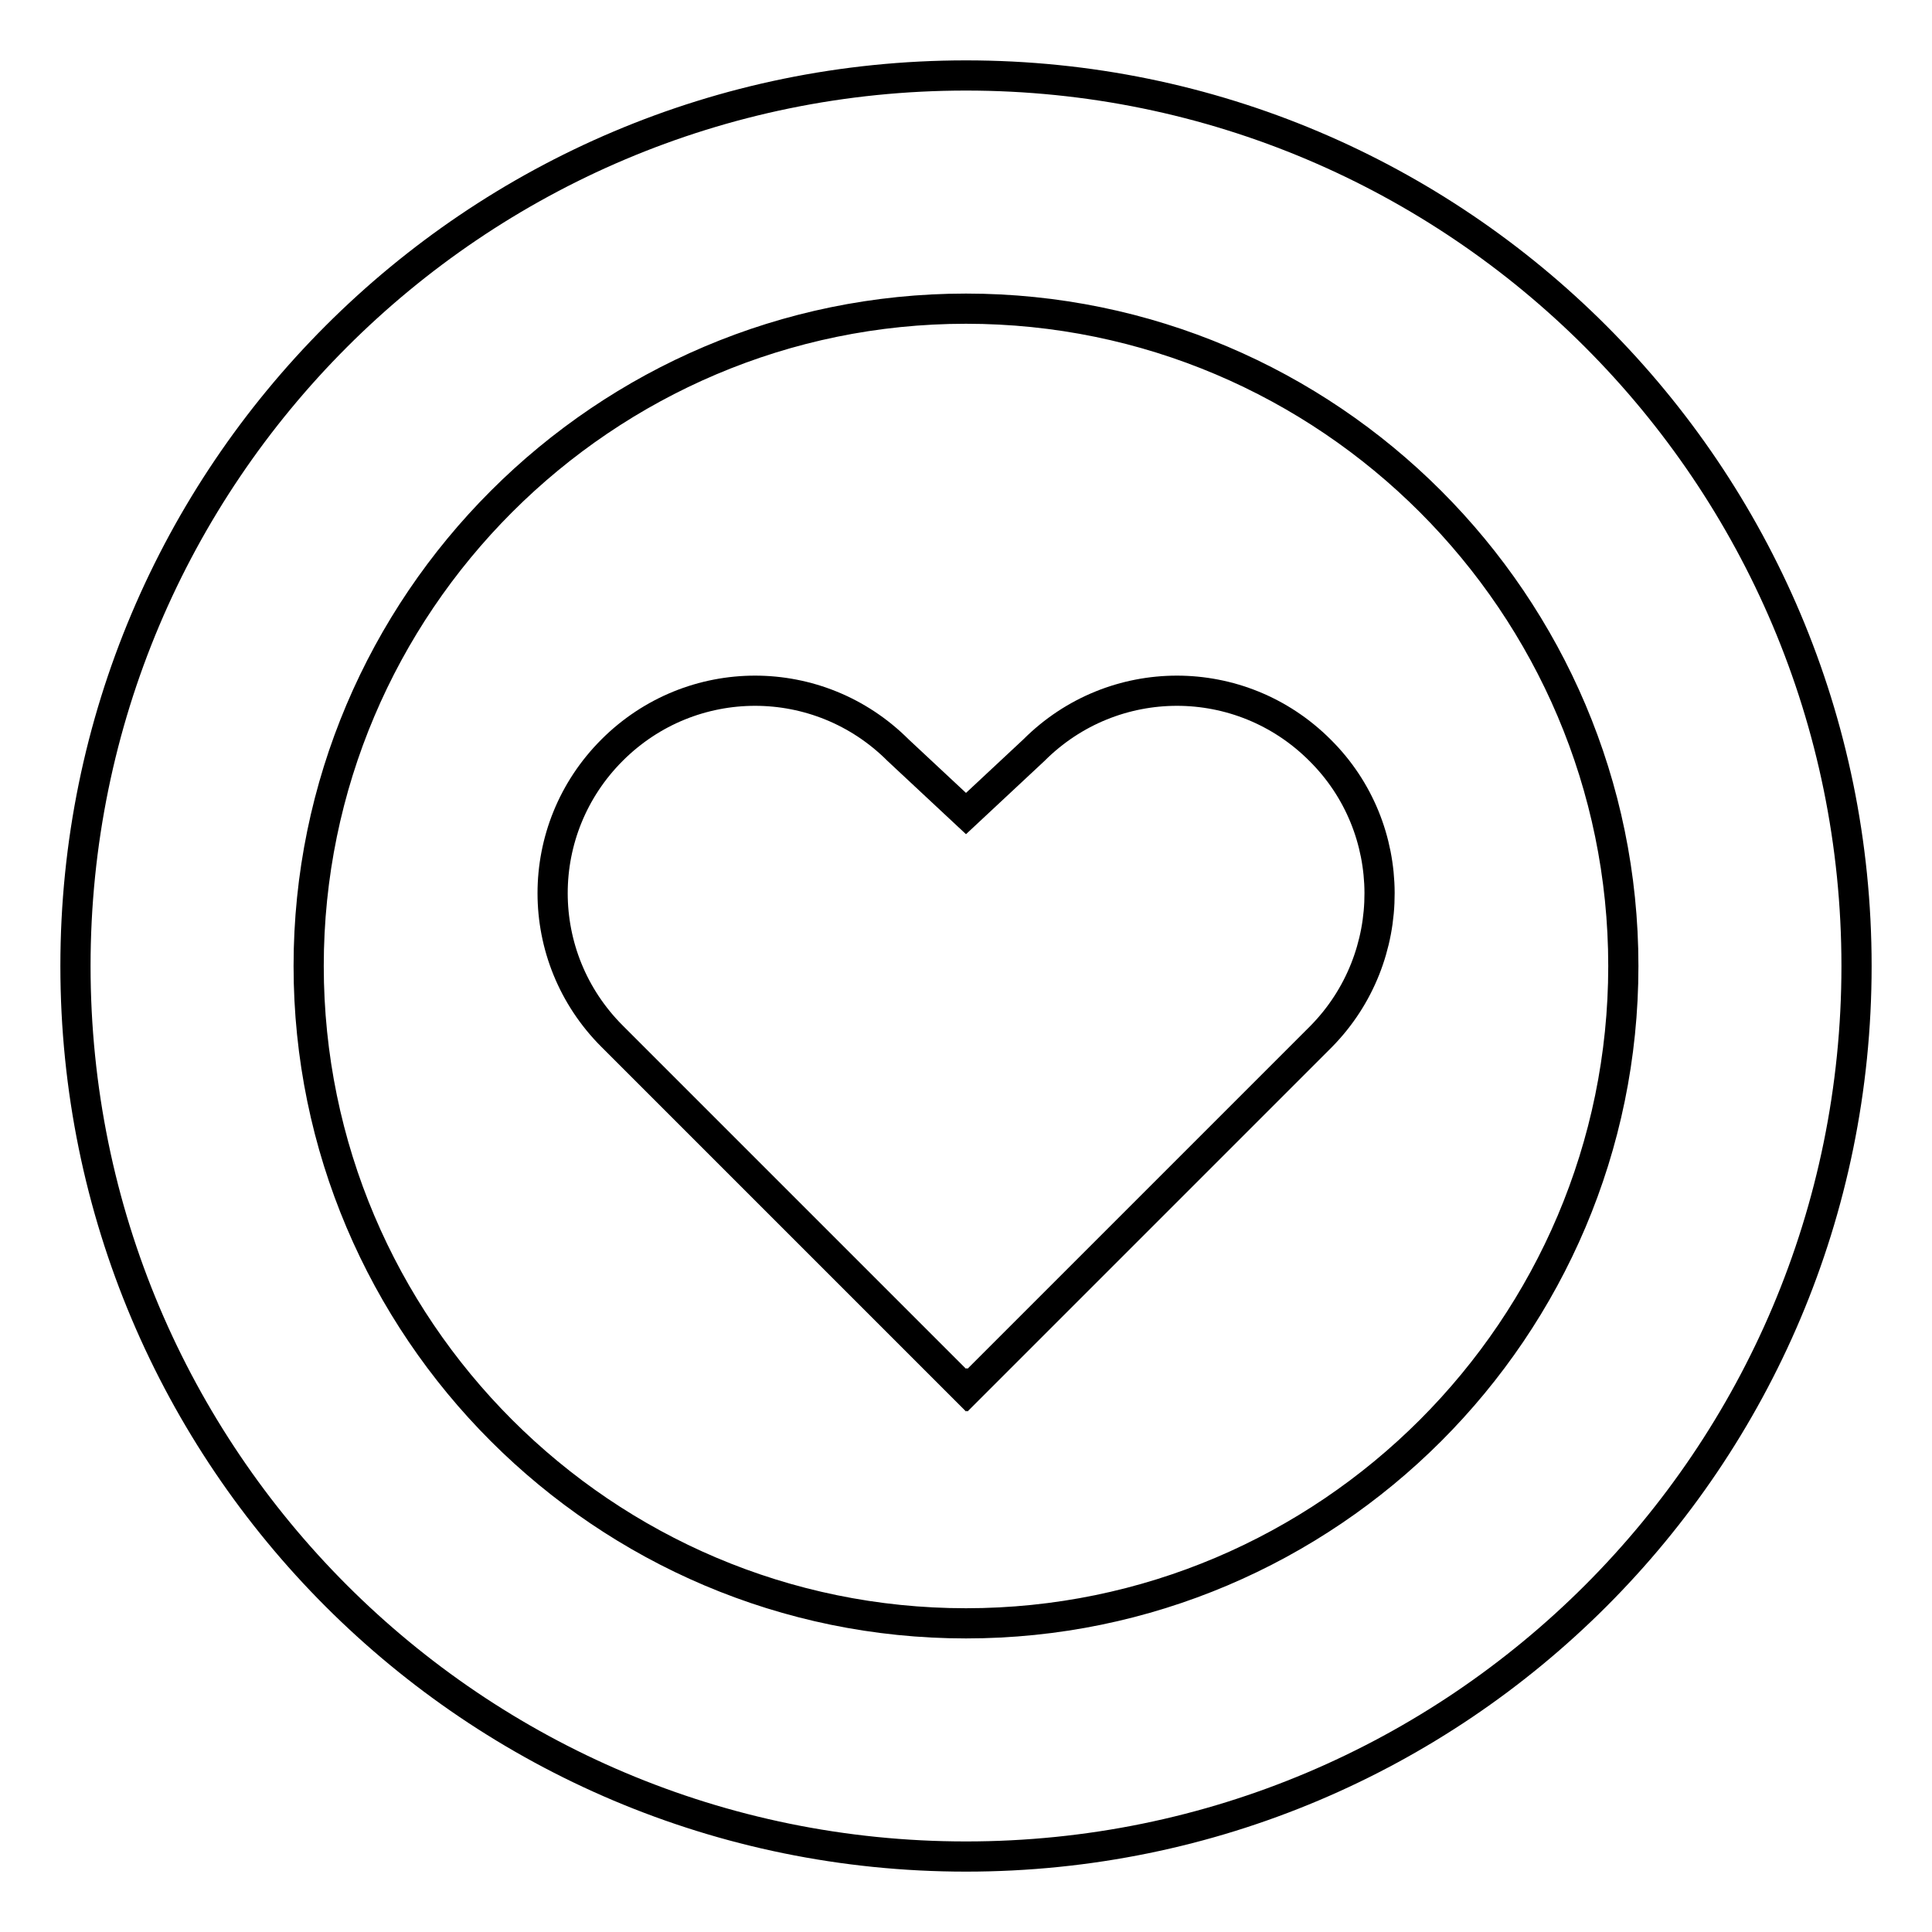 <?xml version="1.0" encoding="utf-8"?>
<!-- Svg Vector Icons : http://www.onlinewebfonts.com/icon -->
<!DOCTYPE svg PUBLIC "-//W3C//DTD SVG 1.1//EN" "http://www.w3.org/Graphics/SVG/1.1/DTD/svg11.dtd">
<svg version="1.1" xmlns="http://www.w3.org/2000/svg" xmlns:xlink="http://www.w3.org/1999/xlink" x="0px" y="0px" viewBox="0 0 256 256" enable-background="new 0 0 256 256" xml:space="preserve">
<g> <path stroke-width="4" fill-opacity="0" stroke="#000000"  d="M128,10C62.8,10,10,62.9,10,128c0,65.2,52.8,118,118,118s118-52.8,118-118C246,62.9,193.2,10,128,10z  M128,215.1c-48,0-87.1-39.1-87.1-87.1S80,40.9,128,40.9c48,0,87.1,39.1,87.1,87.1C215.1,176,176,215.1,128,215.1z"/> <path stroke-width="4" fill-opacity="0" stroke="#000000"  d="M174.9,99.4c-10.5-10.5-27.4-10.5-37.9,0l-9,8.4l-9-8.4c-10.5-10.5-27.4-10.5-37.9,0 c-10.5,10.5-10.5,27.4,0,37.9l46.9,46.9l0.1-0.1l0.1,0.1l46.9-46.9C185.4,126.8,185.4,109.8,174.9,99.4L174.9,99.4z"/></g>
</svg>